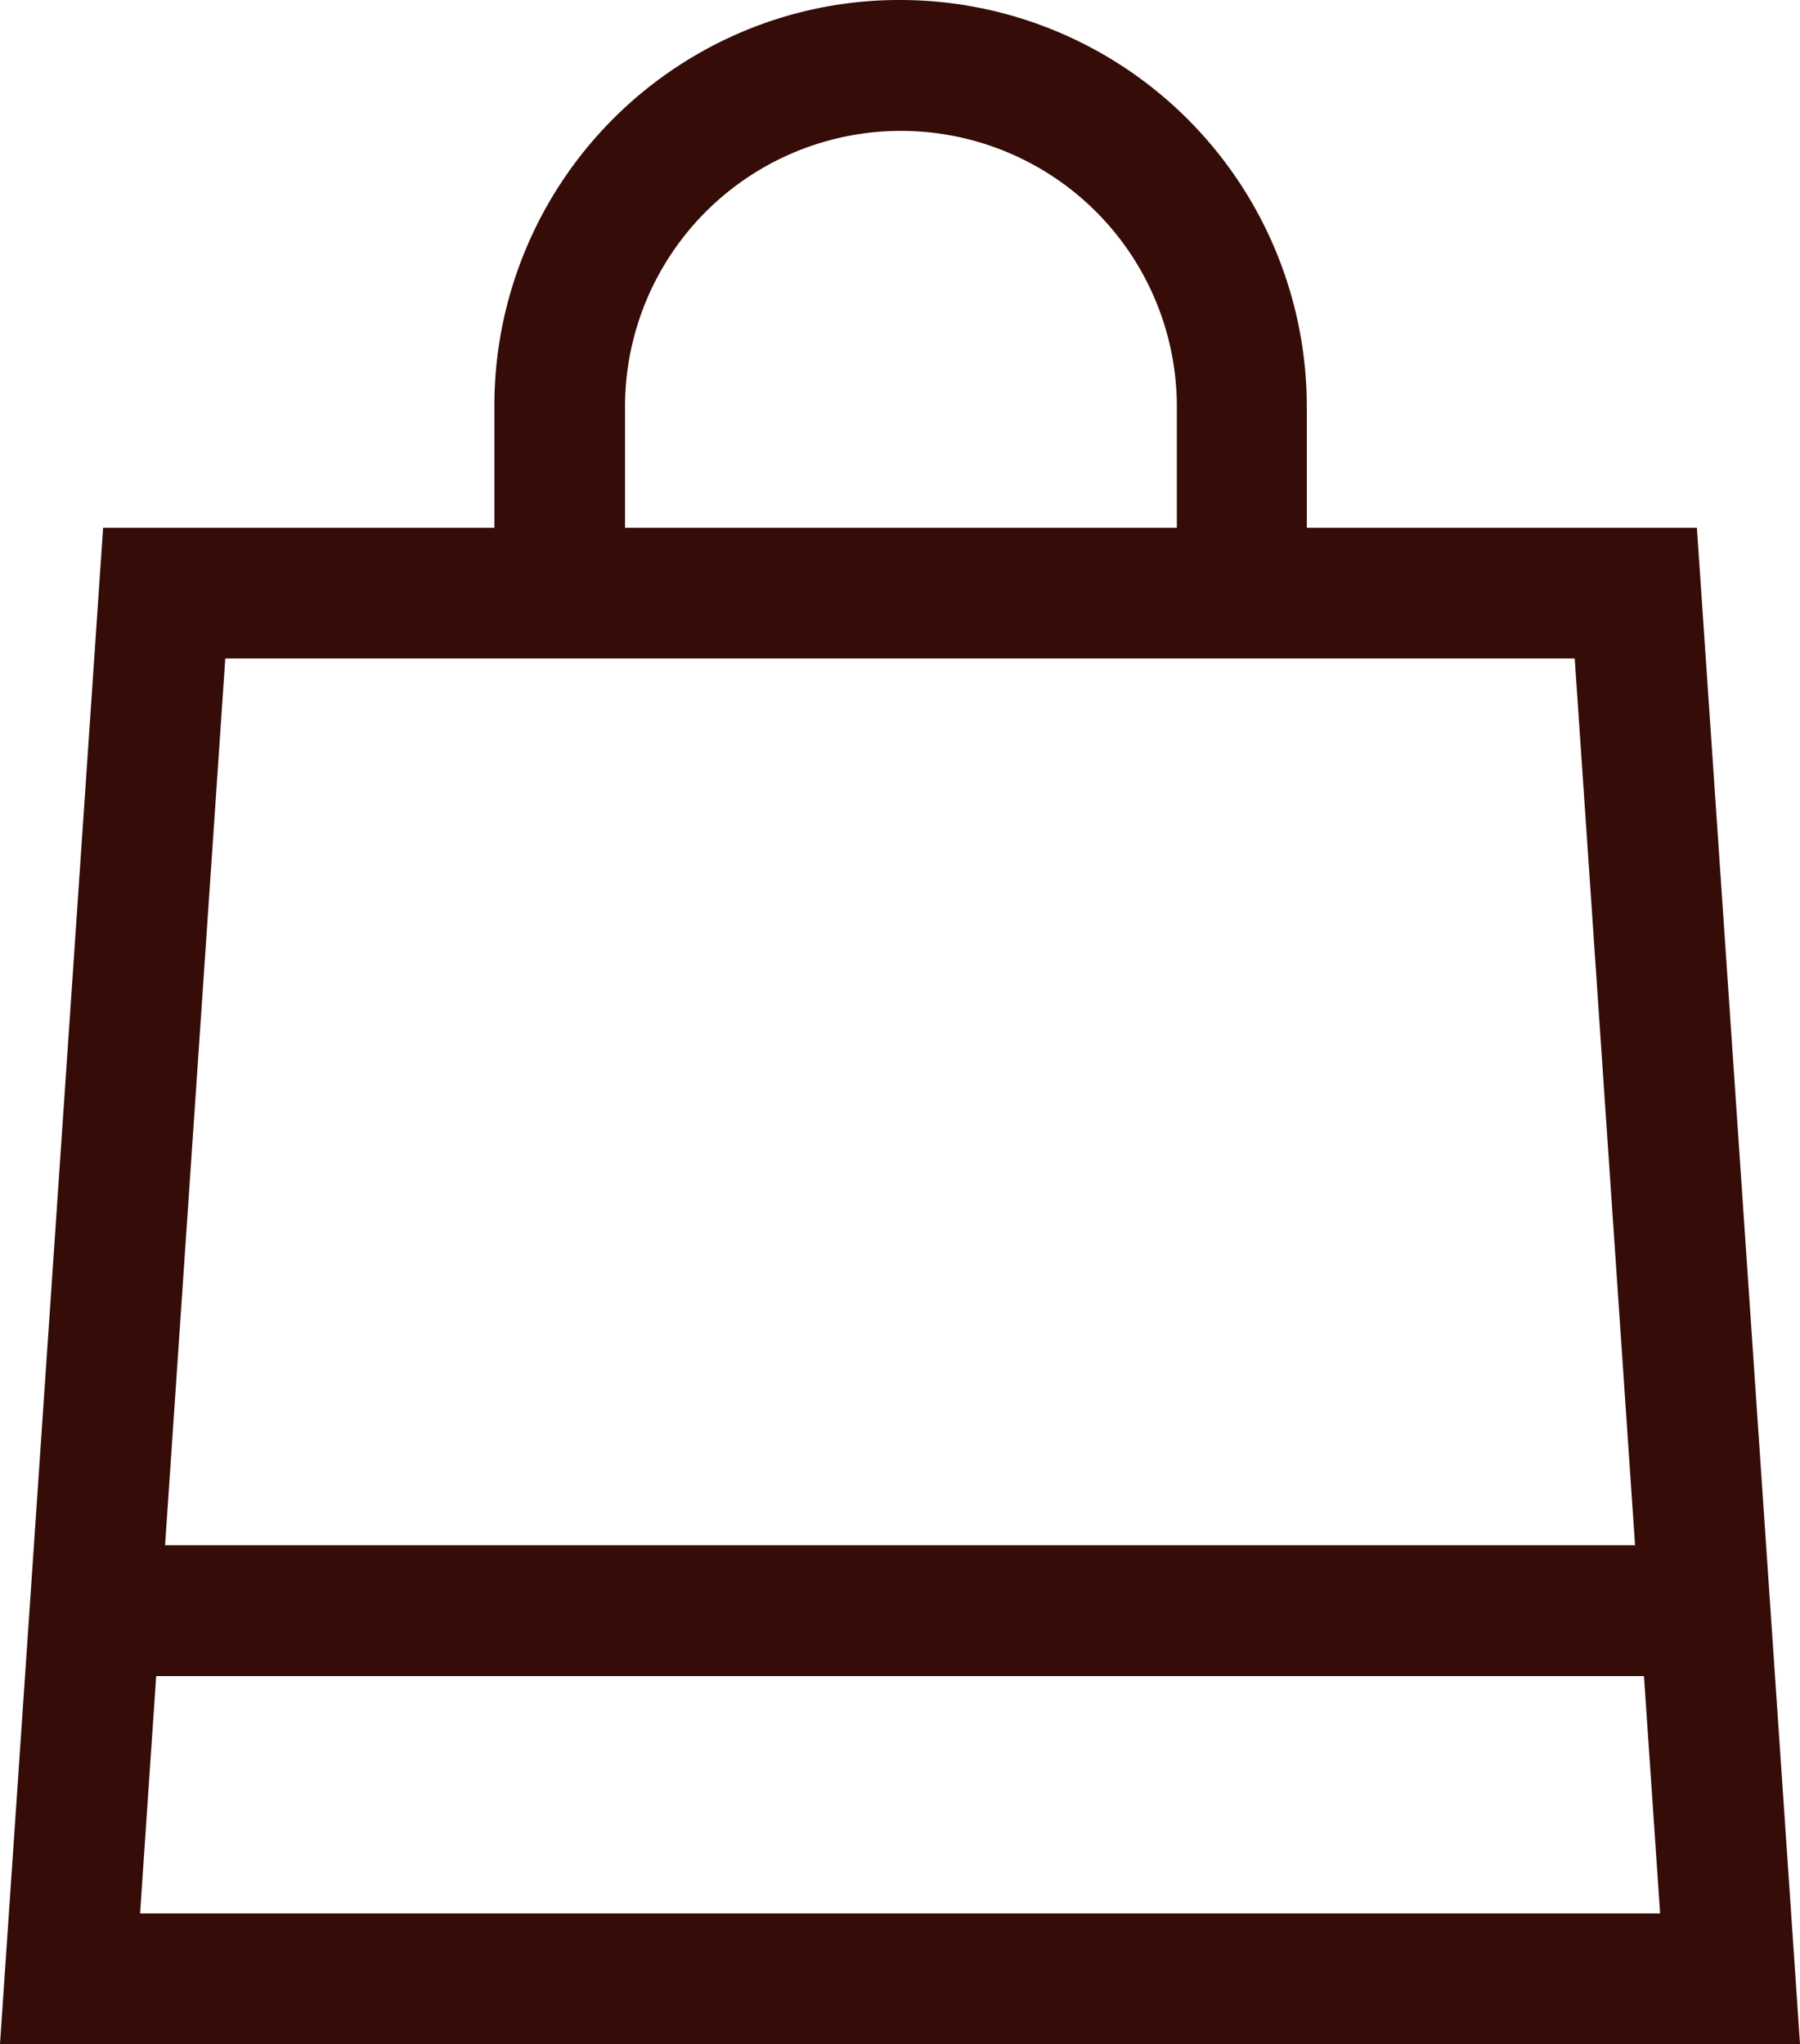 <svg xmlns="http://www.w3.org/2000/svg" width="76.46" height="86.83" viewBox="0 0 76.46 86.83"><defs><style>.cls-1{fill:#350c07;}</style></defs><title>bag-icon</title><g id="Layer_2" data-name="Layer 2"><g id="Layer_1-2" data-name="Layer 1"><polygon class="cls-1" points="73.49 84.06 73.49 81.28 5.95 81.28 9.57 27.97 66.89 27.97 70.72 84.25 73.49 84.06 73.49 81.28 73.49 84.06 76.26 83.87 72.08 22.42 4.38 22.42 0 86.83 76.46 86.83 76.26 83.87 73.49 84.06"/><path class="cls-1" d="M55.51,25.2V17.28A17.28,17.28,0,0,0,38.23,0a17.09,17.09,0,0,0-6.72,1.36A17.25,17.25,0,0,0,21,17.28V25.2h5.55V17.28a11.72,11.72,0,1,1,23.44,0V25.2Z"/><polyline class="cls-1" points="4.28 71.2 72.19 71.2 72.19 65.64 4.28 65.64"/></g></g></svg>
